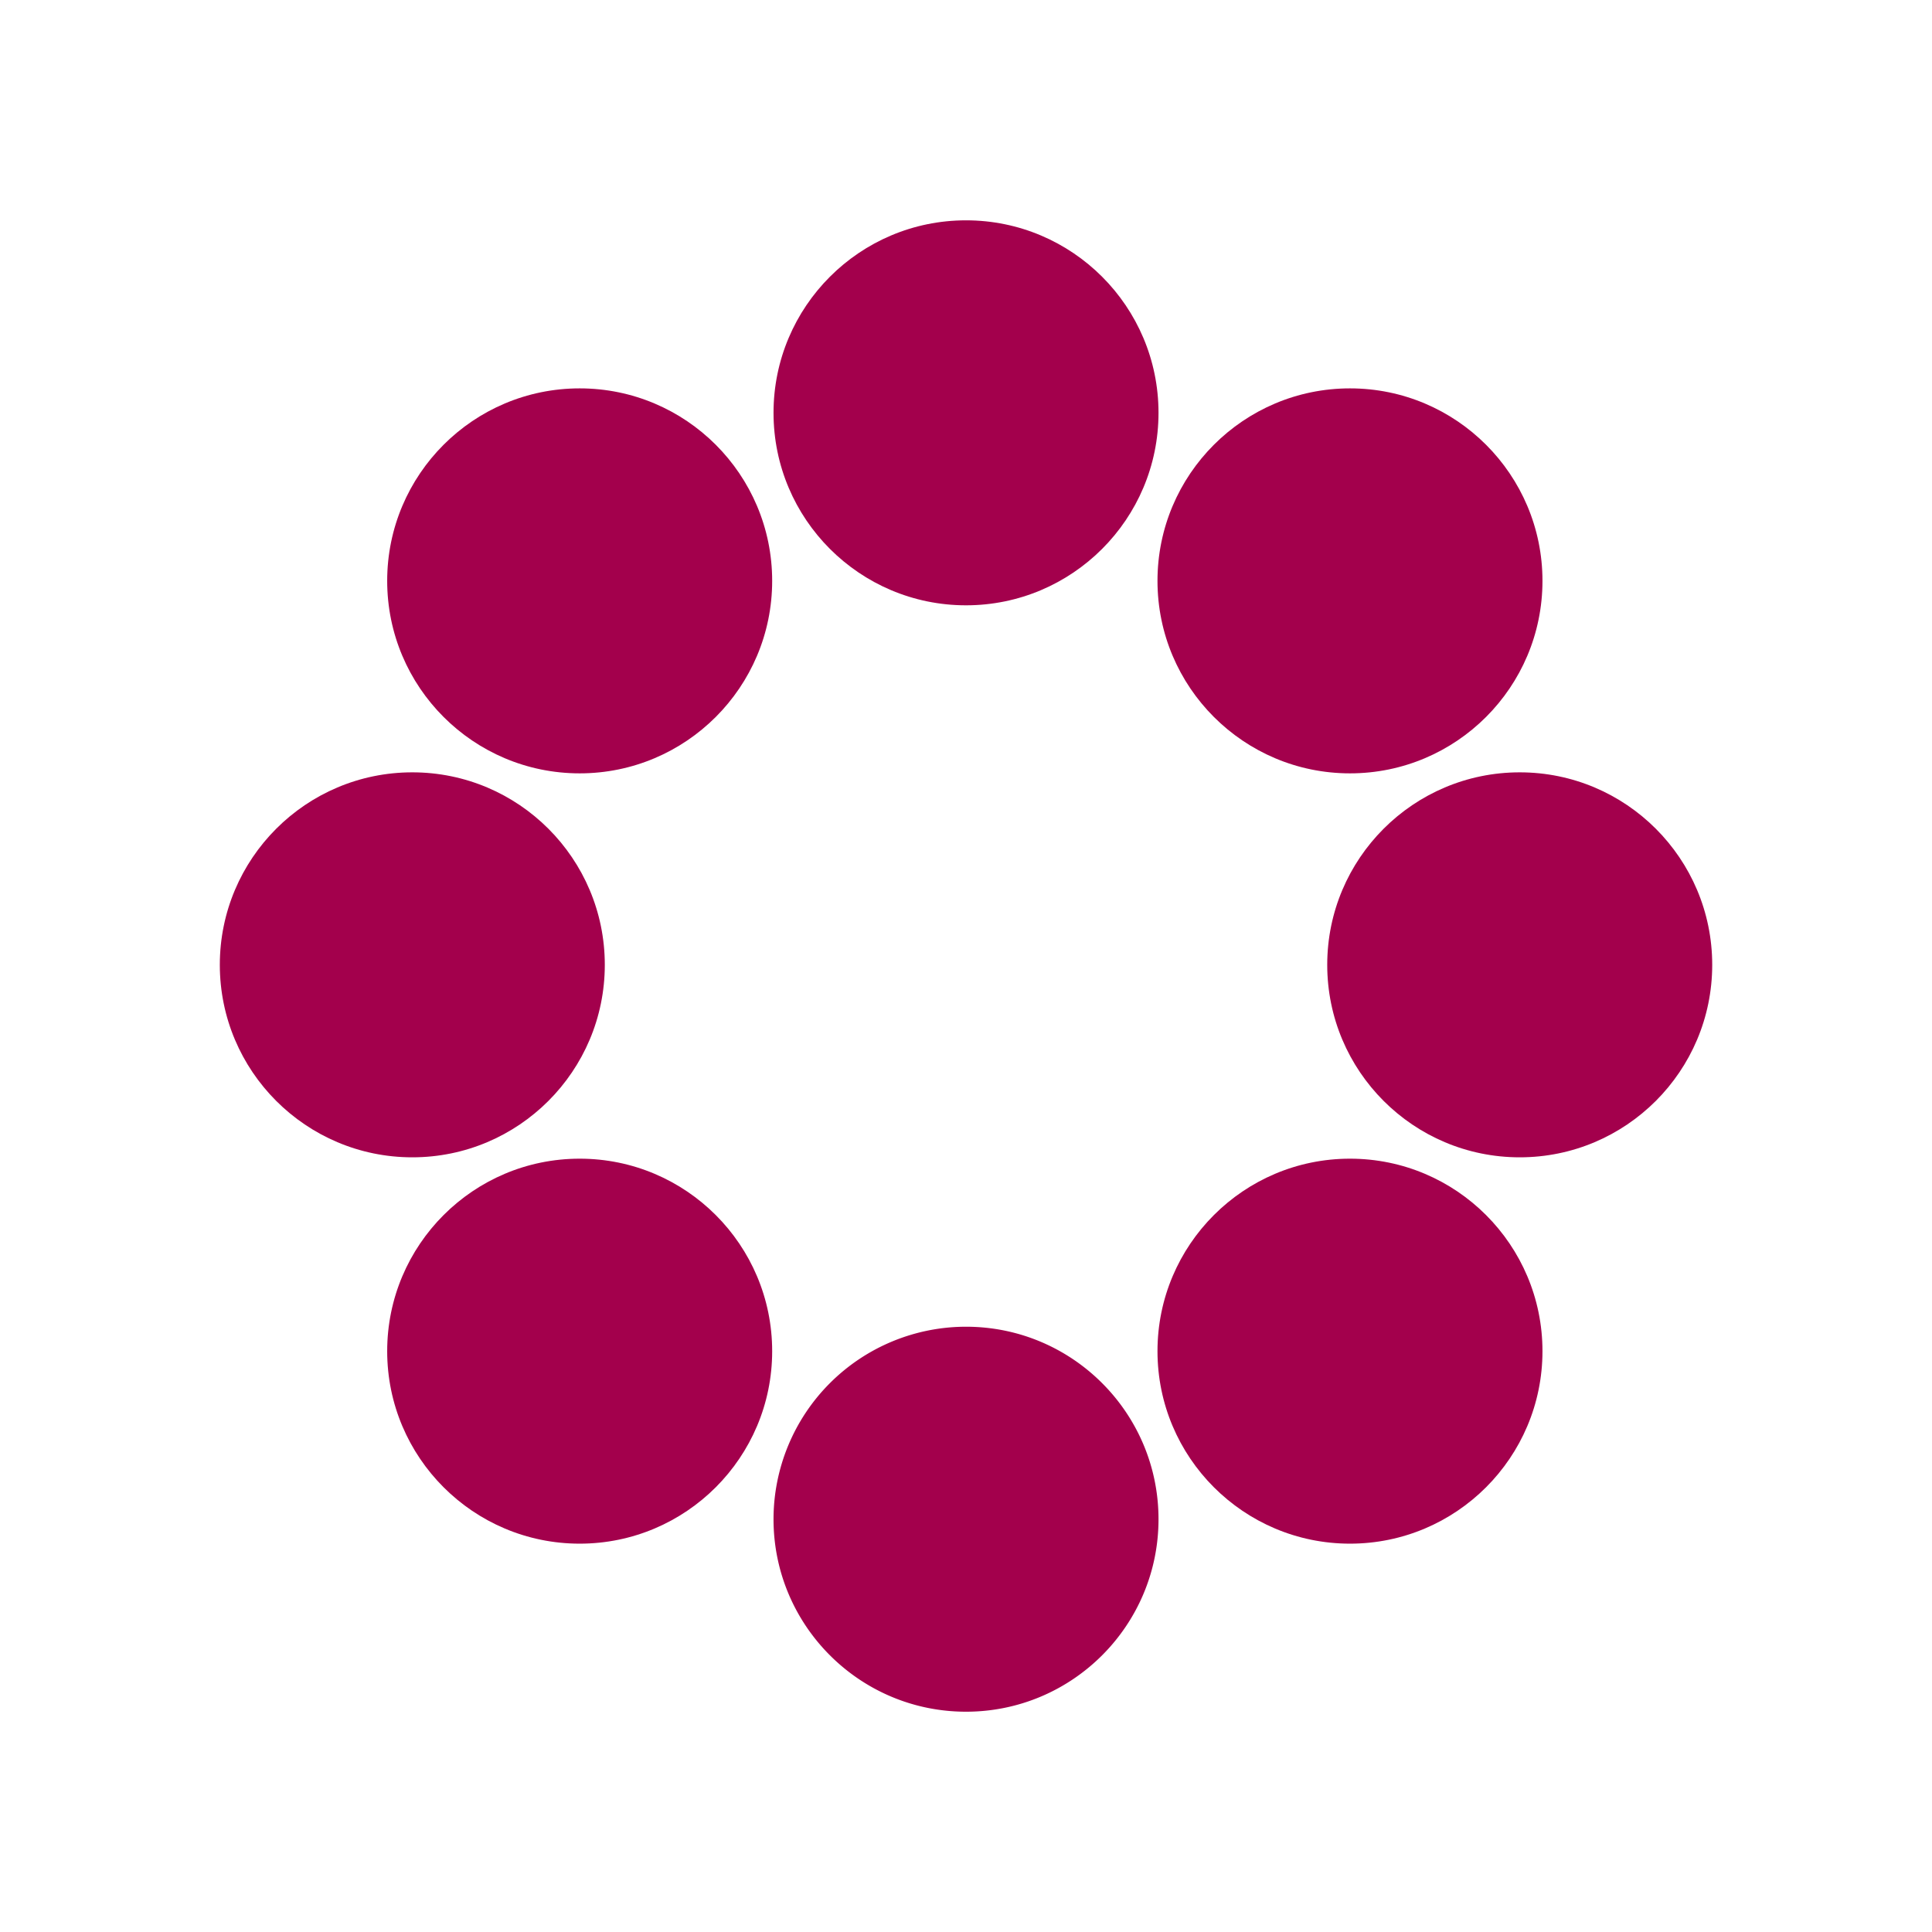 <svg version="1.1" id="Ebene_1" x="0" y="0" viewBox="0 0 56.909 56.909" xml:space="preserve" width="50" height="50" xmlns="http://www.w3.org/2000/svg"><style type="text/css" id="style25">.st1{fill:#a3004c}</style><g id="g249" transform="translate(6.475 6.49)" stroke-width="1"><path id="Pfad_2059" class="st1" d="M21.98 11.34c3.13 0 5.67-2.54 5.67-5.67S25.11 0 21.98 0s-5.67 2.54-5.67 5.67 2.54 5.67 5.67 5.67" stroke-width="1"/><path id="Pfad_2060" class="st1" d="M38.29 27.6c3.13 0 5.67-2.54 5.67-5.67s-2.54-5.67-5.67-5.67-5.67 2.54-5.67 5.67 2.54 5.67 5.67 5.67" stroke-width="1"/><path id="Pfad_2061" class="st1" d="M10.6 16.29c-3.13 0-5.67-2.54-5.67-5.67s2.54-5.67 5.67-5.67 5.67 2.54 5.67 5.67-2.54 5.67-5.67 5.67" stroke-width="1"/><path id="Pfad_2062" class="st1" d="M5.67 27.6C2.54 27.6 0 25.06 0 21.93s2.54-5.67 5.67-5.67 5.67 2.54 5.67 5.67S8.8 27.6 5.67 27.6" stroke-width="1"/><path id="Pfad_2063" class="st1" d="M33.29 16.29c-3.13 0-5.67-2.54-5.67-5.67s2.54-5.67 5.67-5.67 5.67 2.54 5.67 5.67-2.54 5.67-5.67 5.67" stroke-width="1"/><path id="Pfad_2064" class="st1" d="M21.98 32.59c3.13 0 5.67 2.54 5.67 5.67s-2.54 5.67-5.67 5.67-5.67-2.54-5.67-5.67a5.672 5.672 0 015.67-5.67" stroke-width="1"/><path id="Pfad_2065" class="st1" d="M10.6 27.64c-3.13 0-5.67 2.54-5.67 5.67s2.54 5.67 5.67 5.67 5.67-2.54 5.67-5.67-2.54-5.67-5.67-5.67" stroke-width="1"/><path id="Pfad_2066" class="st1" d="M33.29 27.64c-3.13 0-5.67 2.54-5.67 5.67s2.54 5.67 5.67 5.67 5.67-2.54 5.67-5.67-2.54-5.67-5.67-5.67" stroke-width="1"/></g></svg>
